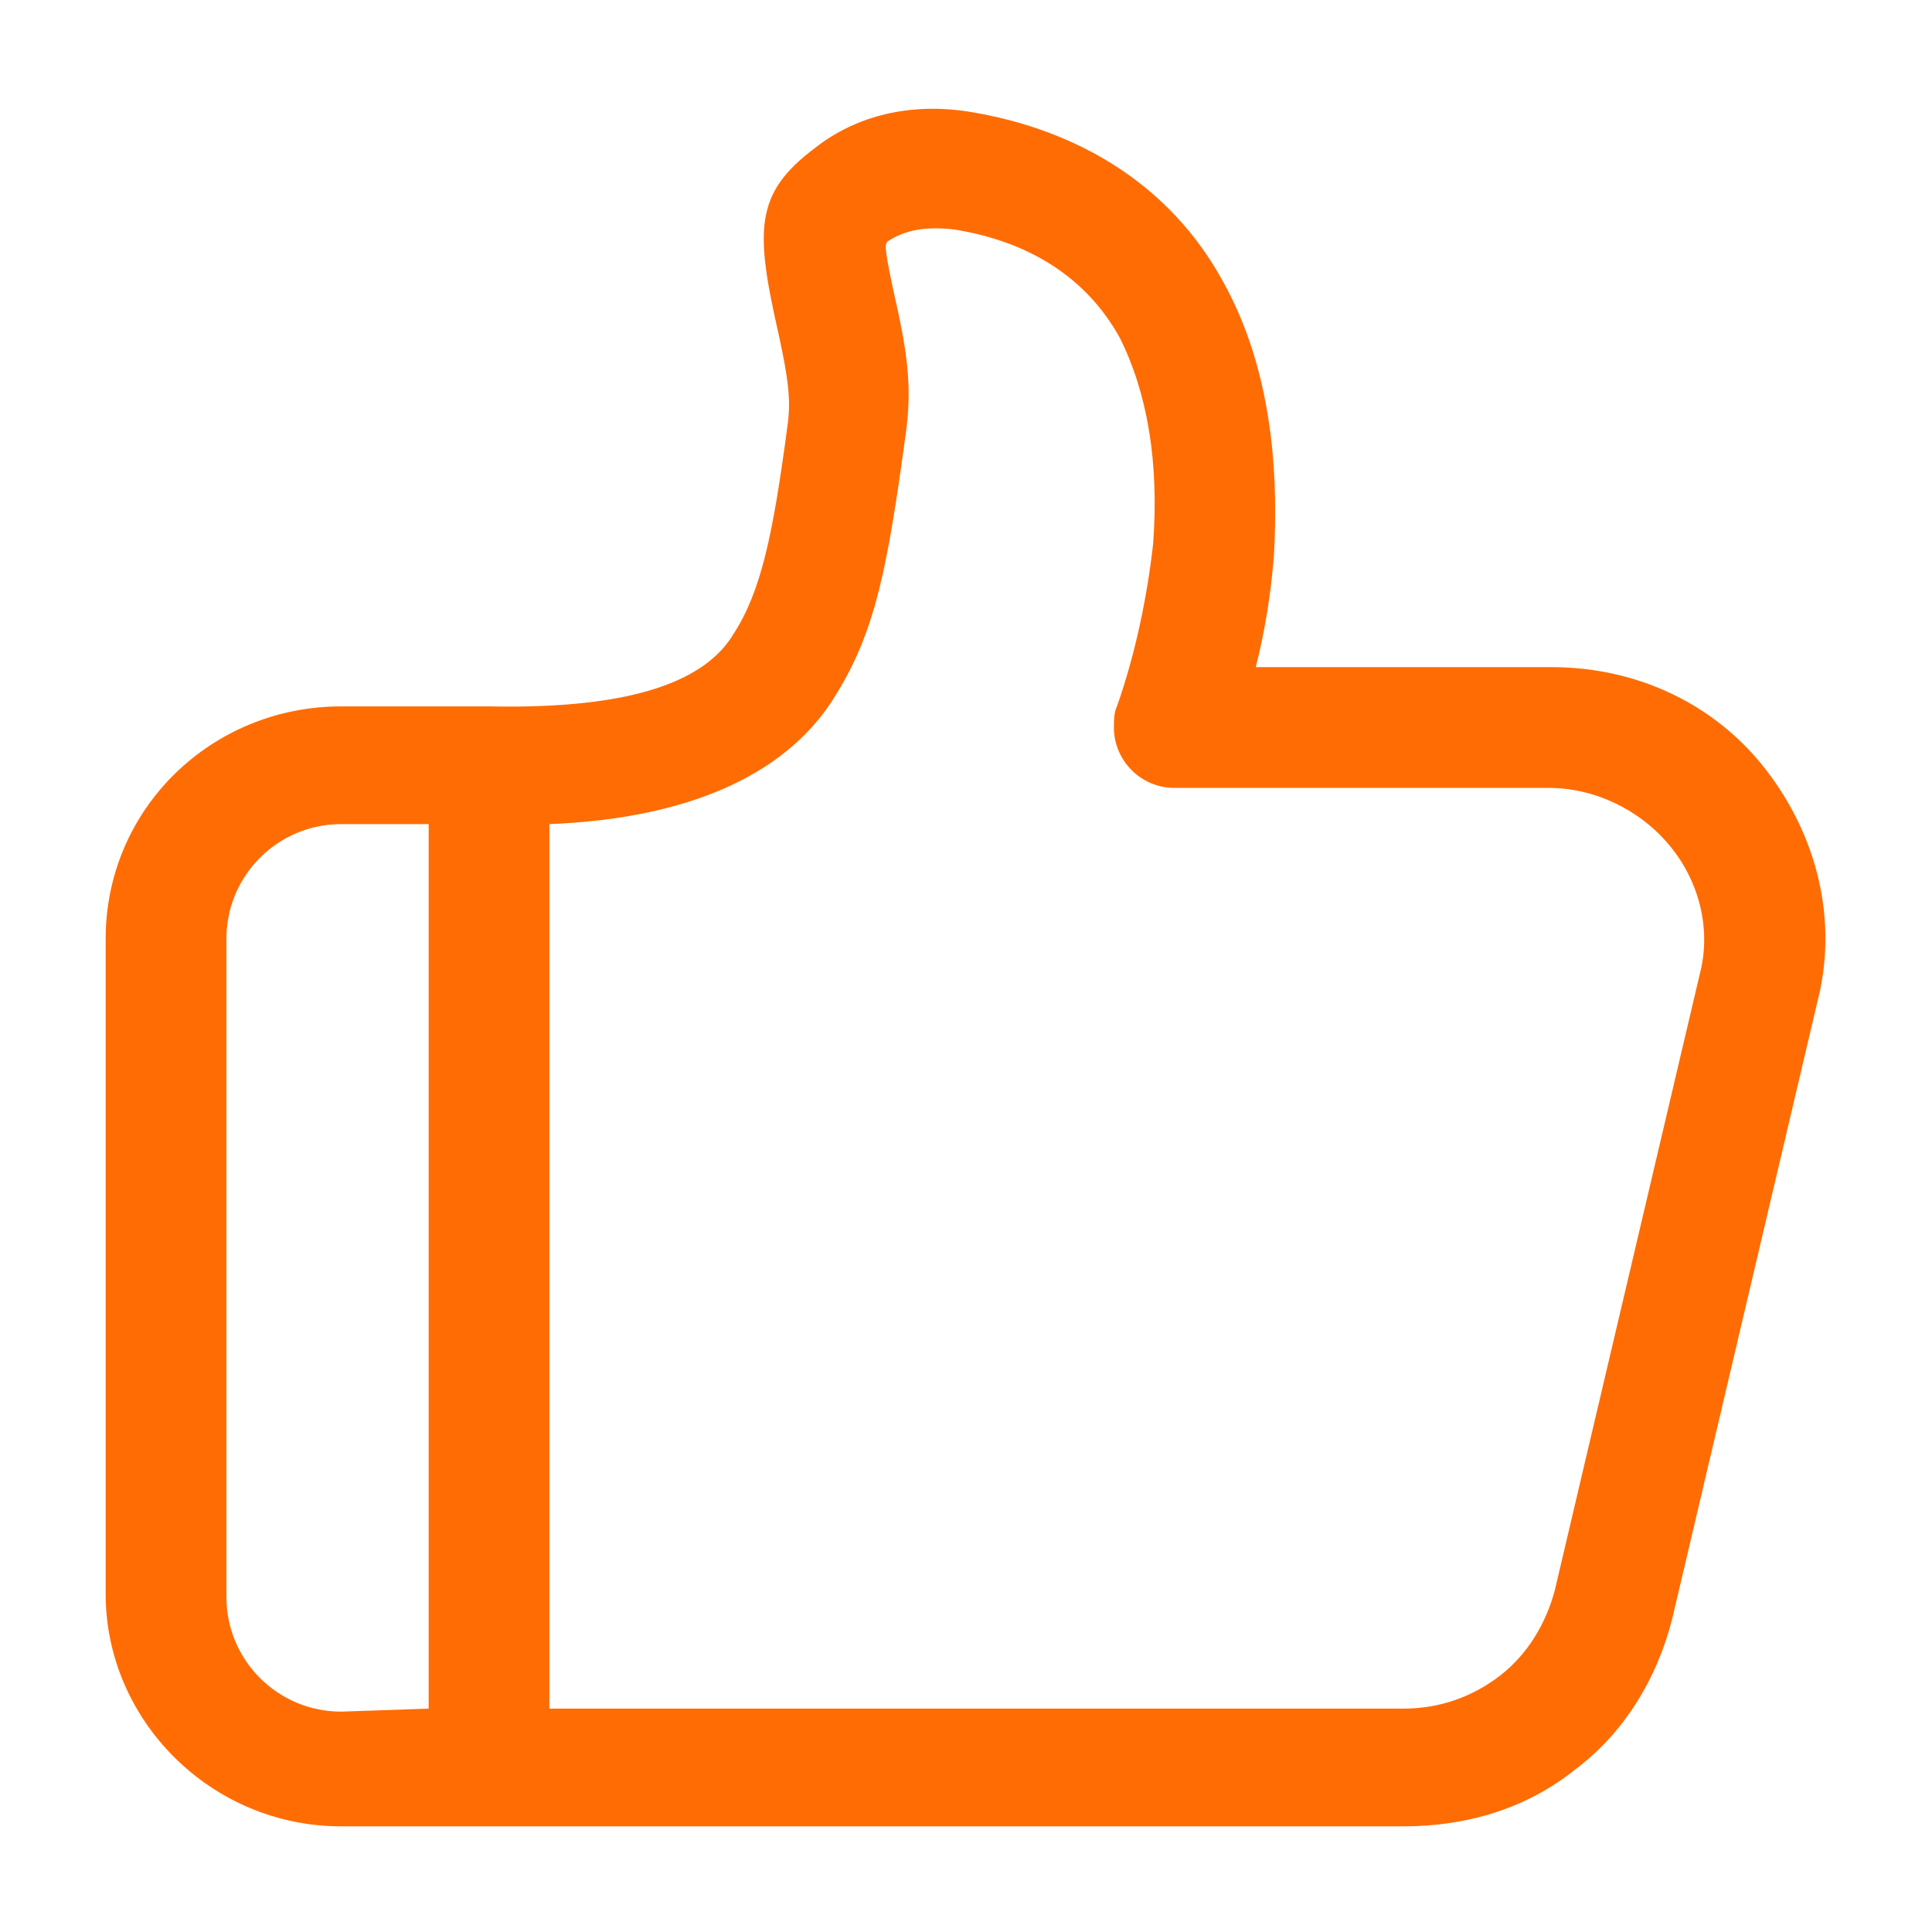 <?xml version="1.0" encoding="utf-8"?>
<!-- Generator: Adobe Illustrator 23.0.2, SVG Export Plug-In . SVG Version: 6.00 Build 0)  -->
<svg version="1.1" id="图层_1" xmlns="http://www.w3.org/2000/svg" xmlns:xlink="http://www.w3.org/1999/xlink" x="0px" y="0px"
	 viewBox="0 0 64 64" style="enable-background:new 0 0 64 64;" xml:space="preserve">
<style type="text/css">
	.st0{fill:#FF6C04;}
</style>
<path class="st0" d="M18.2,56.6h28.3c1.2,0,2.3-0.4,3.2-1.1c0.9-0.7,1.5-1.7,1.8-2.8l4.8-20.4c0.4-1.5,0-3.1-1-4.3
	c-1-1.2-2.5-1.9-4-1.9H38.9c-1.1,0-2-0.9-2-2c0-0.2,0-0.5,0.1-0.7c0.6-1.7,1-3.6,1.2-5.4c0.2-2.7-0.2-5-1.1-6.8
	c-1.1-2-3-3.2-5.5-3.6c-0.9-0.1-1.6,0-2.2,0.4c-0.1,0.1-0.1,0.3,0.3,2.1s0.5,2.9,0.3,4.3c-0.6,4.4-1,6.5-2.3,8.6
	c-1.5,2.5-4.6,4.1-9.5,4.3V56.6L18.2,56.6z M14.2,56.6V27.3h-2.9c-2.1,0-3.8,1.7-3.8,3.8v21.8c0,2.1,1.7,3.8,3.8,3.8L14.2,56.6
	L14.2,56.6z M42.2,18.4c-0.1,1.3-0.3,2.5-0.6,3.7h9.8c2.8,0,5.4,1.2,7.1,3.4c1.7,2.2,2.4,5,1.7,7.7l-4.8,20.4c-0.5,2-1.6,3.8-3.2,5
	c-1.6,1.3-3.6,1.9-5.7,1.9H11.3c-4.3,0-7.8-3.5-7.8-7.7V31.1c0-4.3,3.5-7.7,7.8-7.7h4.9c4.9,0.1,7.2-0.9,8.1-2.4
	c0.9-1.4,1.3-3.2,1.8-7c0.1-0.8,0-1.5-0.3-2.9C25,7.6,25,6.4,27,4.9c1.4-1.1,3.2-1.5,5.1-1.2c3.7,0.6,6.7,2.5,8.4,5.6
	C41.9,11.8,42.4,14.9,42.2,18.4L42.2,18.4z"/>
</svg>
